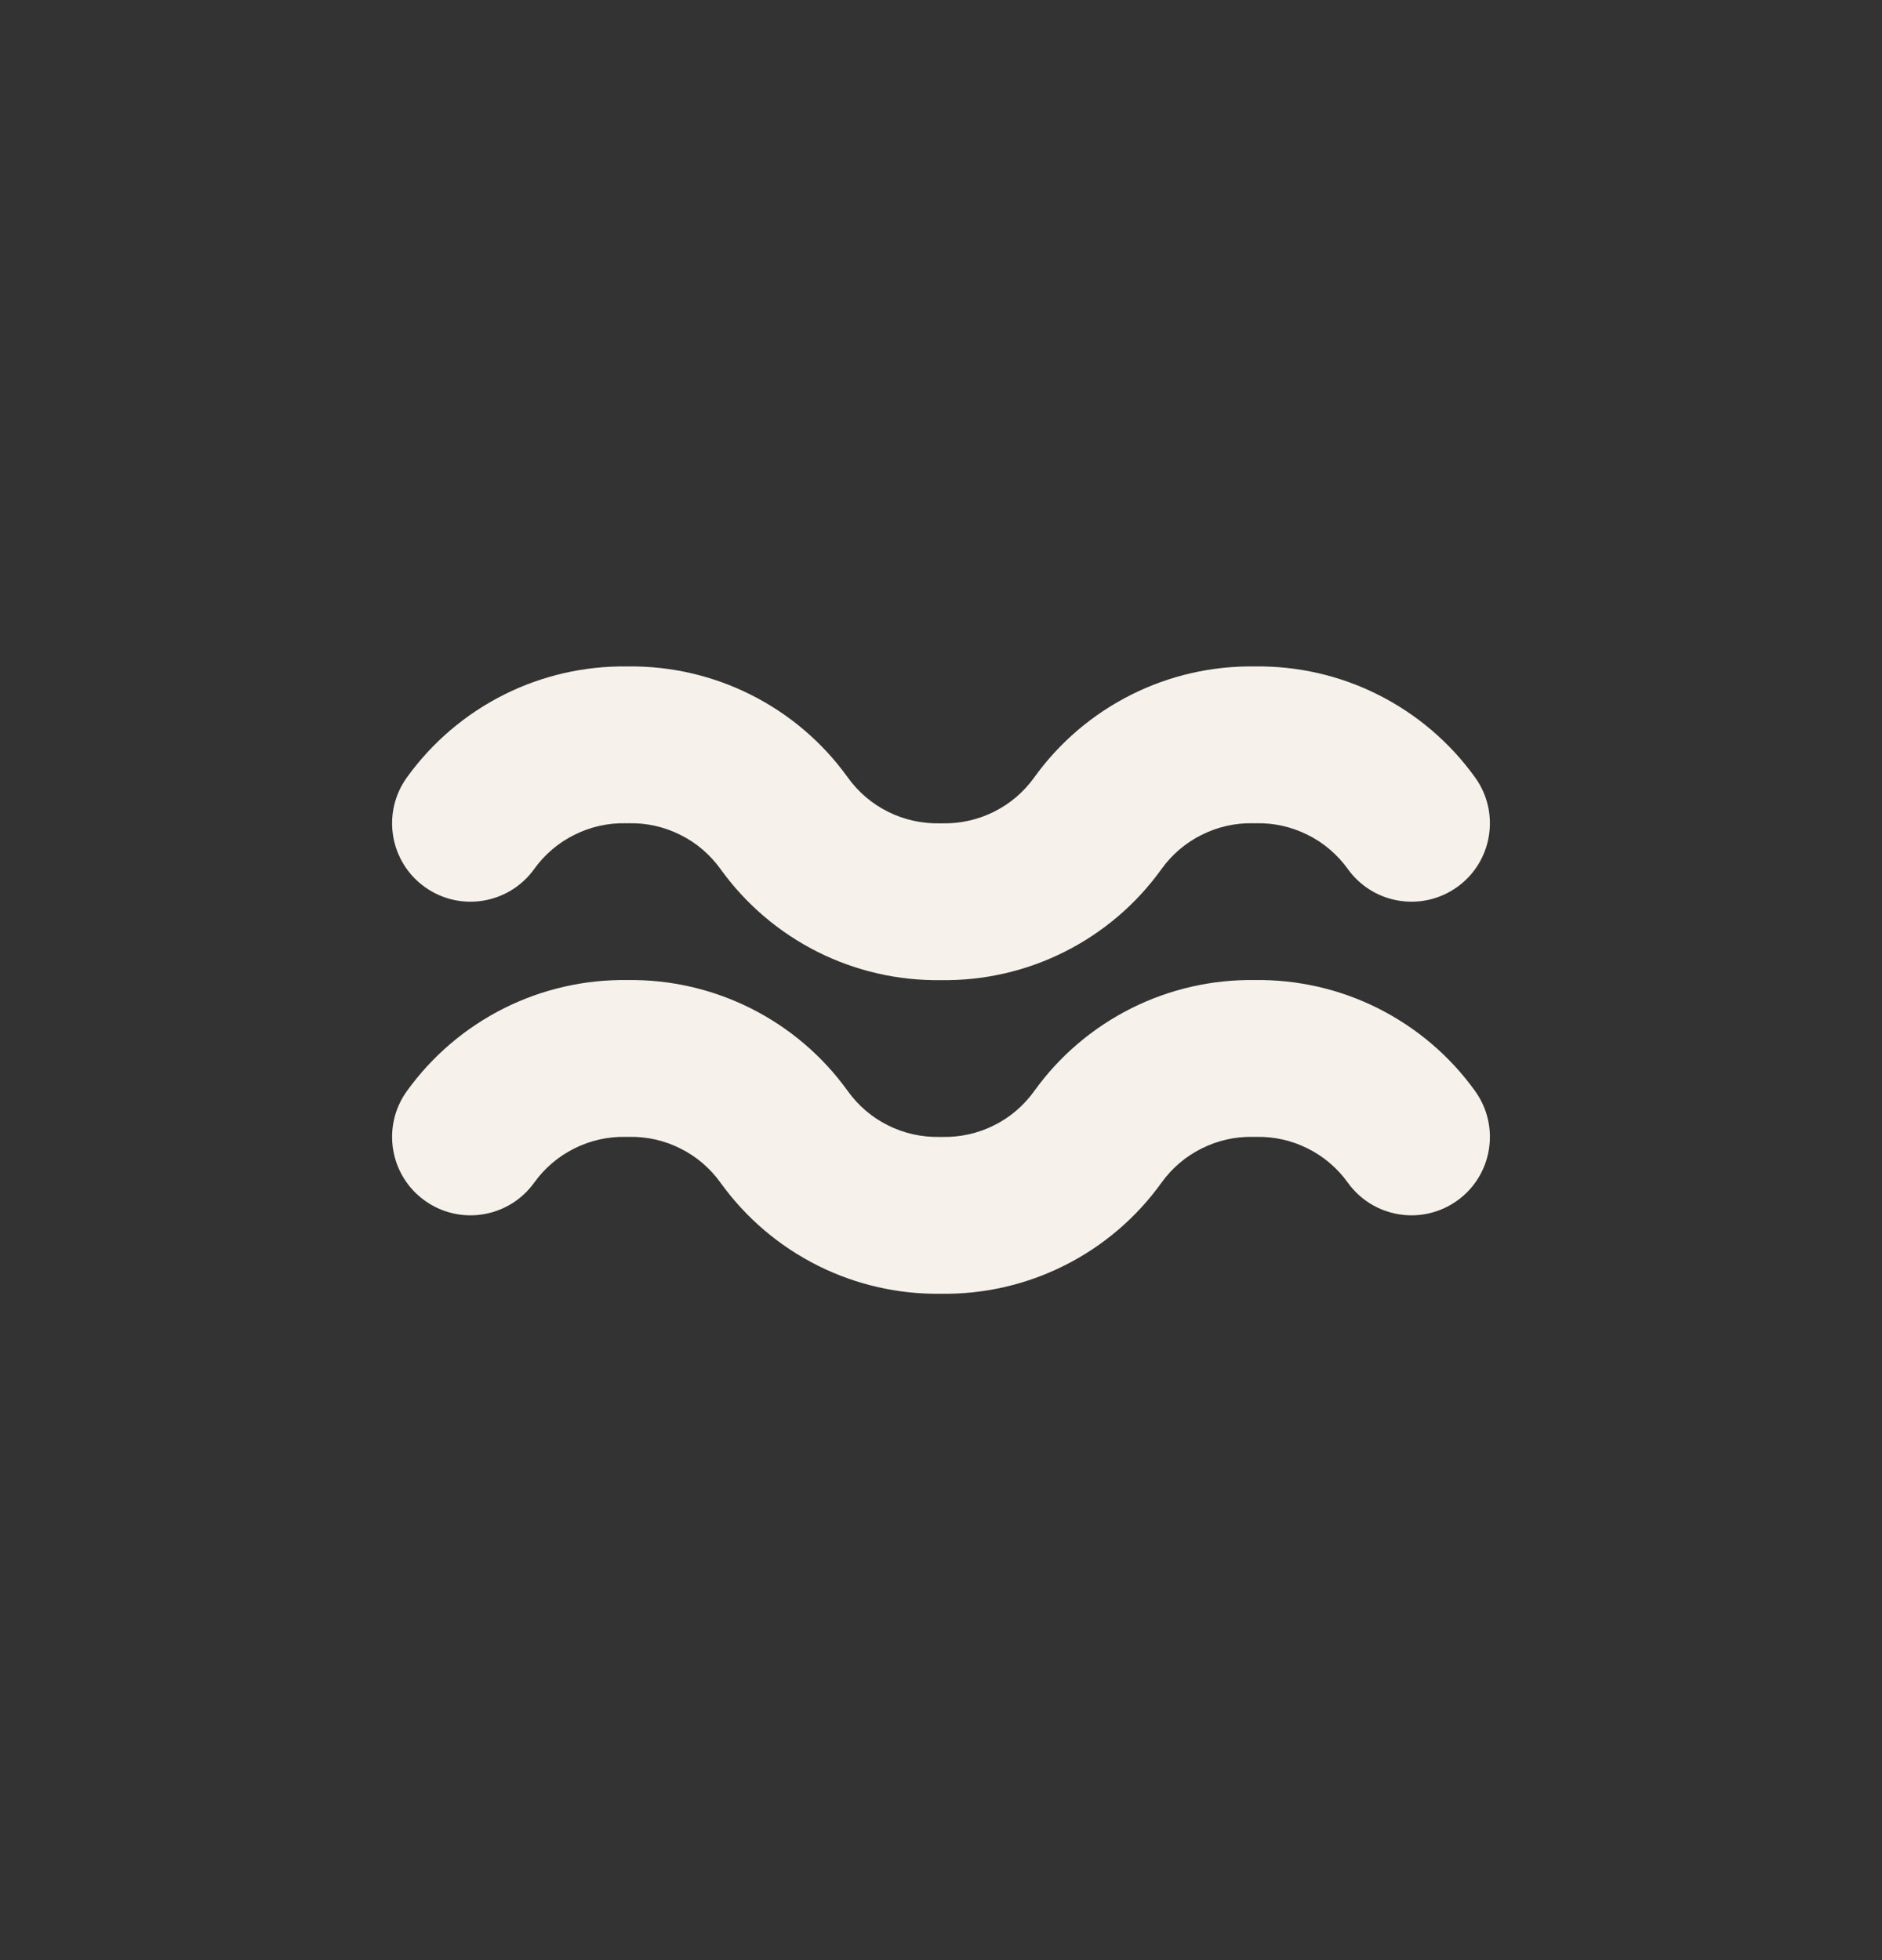 <svg width="24" height="25" viewBox="0 0 24 25" fill="none" xmlns="http://www.w3.org/2000/svg">
<rect x="0" y="0" width="24" height="25" fill="#333333" stroke="none"/>
<path d="M7.324 14.648C7.527 14.546 7.752 14.495 7.979 14.5C7.993 14.501 8.007 14.501 8.021 14.5C8.248 14.495 8.473 14.546 8.676 14.648C8.88 14.749 9.055 14.899 9.188 15.084C9.51 15.532 9.936 15.895 10.429 16.142C10.917 16.386 11.455 16.509 12 16.501C12.545 16.509 13.084 16.386 13.571 16.142C14.065 15.895 14.491 15.532 14.812 15.084C14.945 14.899 15.12 14.749 15.324 14.648C15.527 14.546 15.752 14.495 15.979 14.5C15.993 14.501 16.007 14.501 16.021 14.5C16.248 14.495 16.473 14.546 16.676 14.648C16.88 14.749 17.055 14.899 17.188 15.084C17.51 15.532 18.134 15.635 18.583 15.313C19.032 14.991 19.134 14.366 18.812 13.917C18.491 13.469 18.064 13.106 17.571 12.859C17.084 12.615 16.545 12.492 16 12.5C15.455 12.492 14.917 12.615 14.429 12.859C13.936 13.106 13.509 13.469 13.188 13.917C13.055 14.102 12.88 14.252 12.676 14.353C12.473 14.455 12.248 14.505 12.021 14.501C12.007 14.501 11.993 14.501 11.979 14.501C11.752 14.505 11.527 14.455 11.324 14.353C11.12 14.252 10.945 14.102 10.812 13.917C10.491 13.469 10.065 13.106 9.571 12.859C9.083 12.615 8.545 12.492 8 12.5C7.455 12.492 6.917 12.615 6.429 12.859C5.936 13.106 5.51 13.469 5.188 13.917C4.866 14.366 4.968 14.991 5.417 15.313C5.866 15.635 6.49 15.532 6.812 15.084C6.945 14.899 7.12 14.749 7.324 14.648Z" fill="#F6F1EA"/>
<path d="M7.324 10.648C7.527 10.546 7.752 10.495 7.979 10.5C7.993 10.501 8.007 10.501 8.021 10.5C8.248 10.495 8.473 10.546 8.676 10.648C8.88 10.749 9.055 10.899 9.188 11.084C9.51 11.532 9.936 11.895 10.429 12.142C10.917 12.386 11.455 12.509 12 12.501C12.545 12.509 13.084 12.386 13.571 12.142C14.065 11.895 14.491 11.532 14.812 11.084C14.945 10.899 15.12 10.749 15.324 10.648C15.527 10.546 15.752 10.495 15.979 10.5C15.993 10.501 16.007 10.501 16.021 10.5C16.248 10.495 16.473 10.546 16.676 10.648C16.88 10.749 17.055 10.899 17.188 11.084C17.51 11.532 18.134 11.635 18.583 11.313C19.032 10.991 19.134 10.366 18.812 9.917C18.491 9.469 18.064 9.106 17.571 8.859C17.084 8.615 16.545 8.492 16 8.5C15.455 8.492 14.917 8.615 14.429 8.859C13.936 9.106 13.509 9.469 13.188 9.917C13.055 10.102 12.88 10.252 12.676 10.353C12.473 10.455 12.248 10.505 12.021 10.501C12.007 10.501 11.993 10.501 11.979 10.501C11.752 10.505 11.527 10.455 11.324 10.353C11.12 10.252 10.945 10.102 10.812 9.917C10.491 9.469 10.065 9.106 9.571 8.859C9.083 8.615 8.545 8.492 8 8.5C7.455 8.492 6.917 8.615 6.429 8.859C5.936 9.106 5.51 9.469 5.188 9.917C4.866 10.366 4.968 10.991 5.417 11.313C5.866 11.635 6.49 11.532 6.812 11.084C6.945 10.899 7.12 10.749 7.324 10.648Z" fill="#F6F1EA"/>
</svg>
